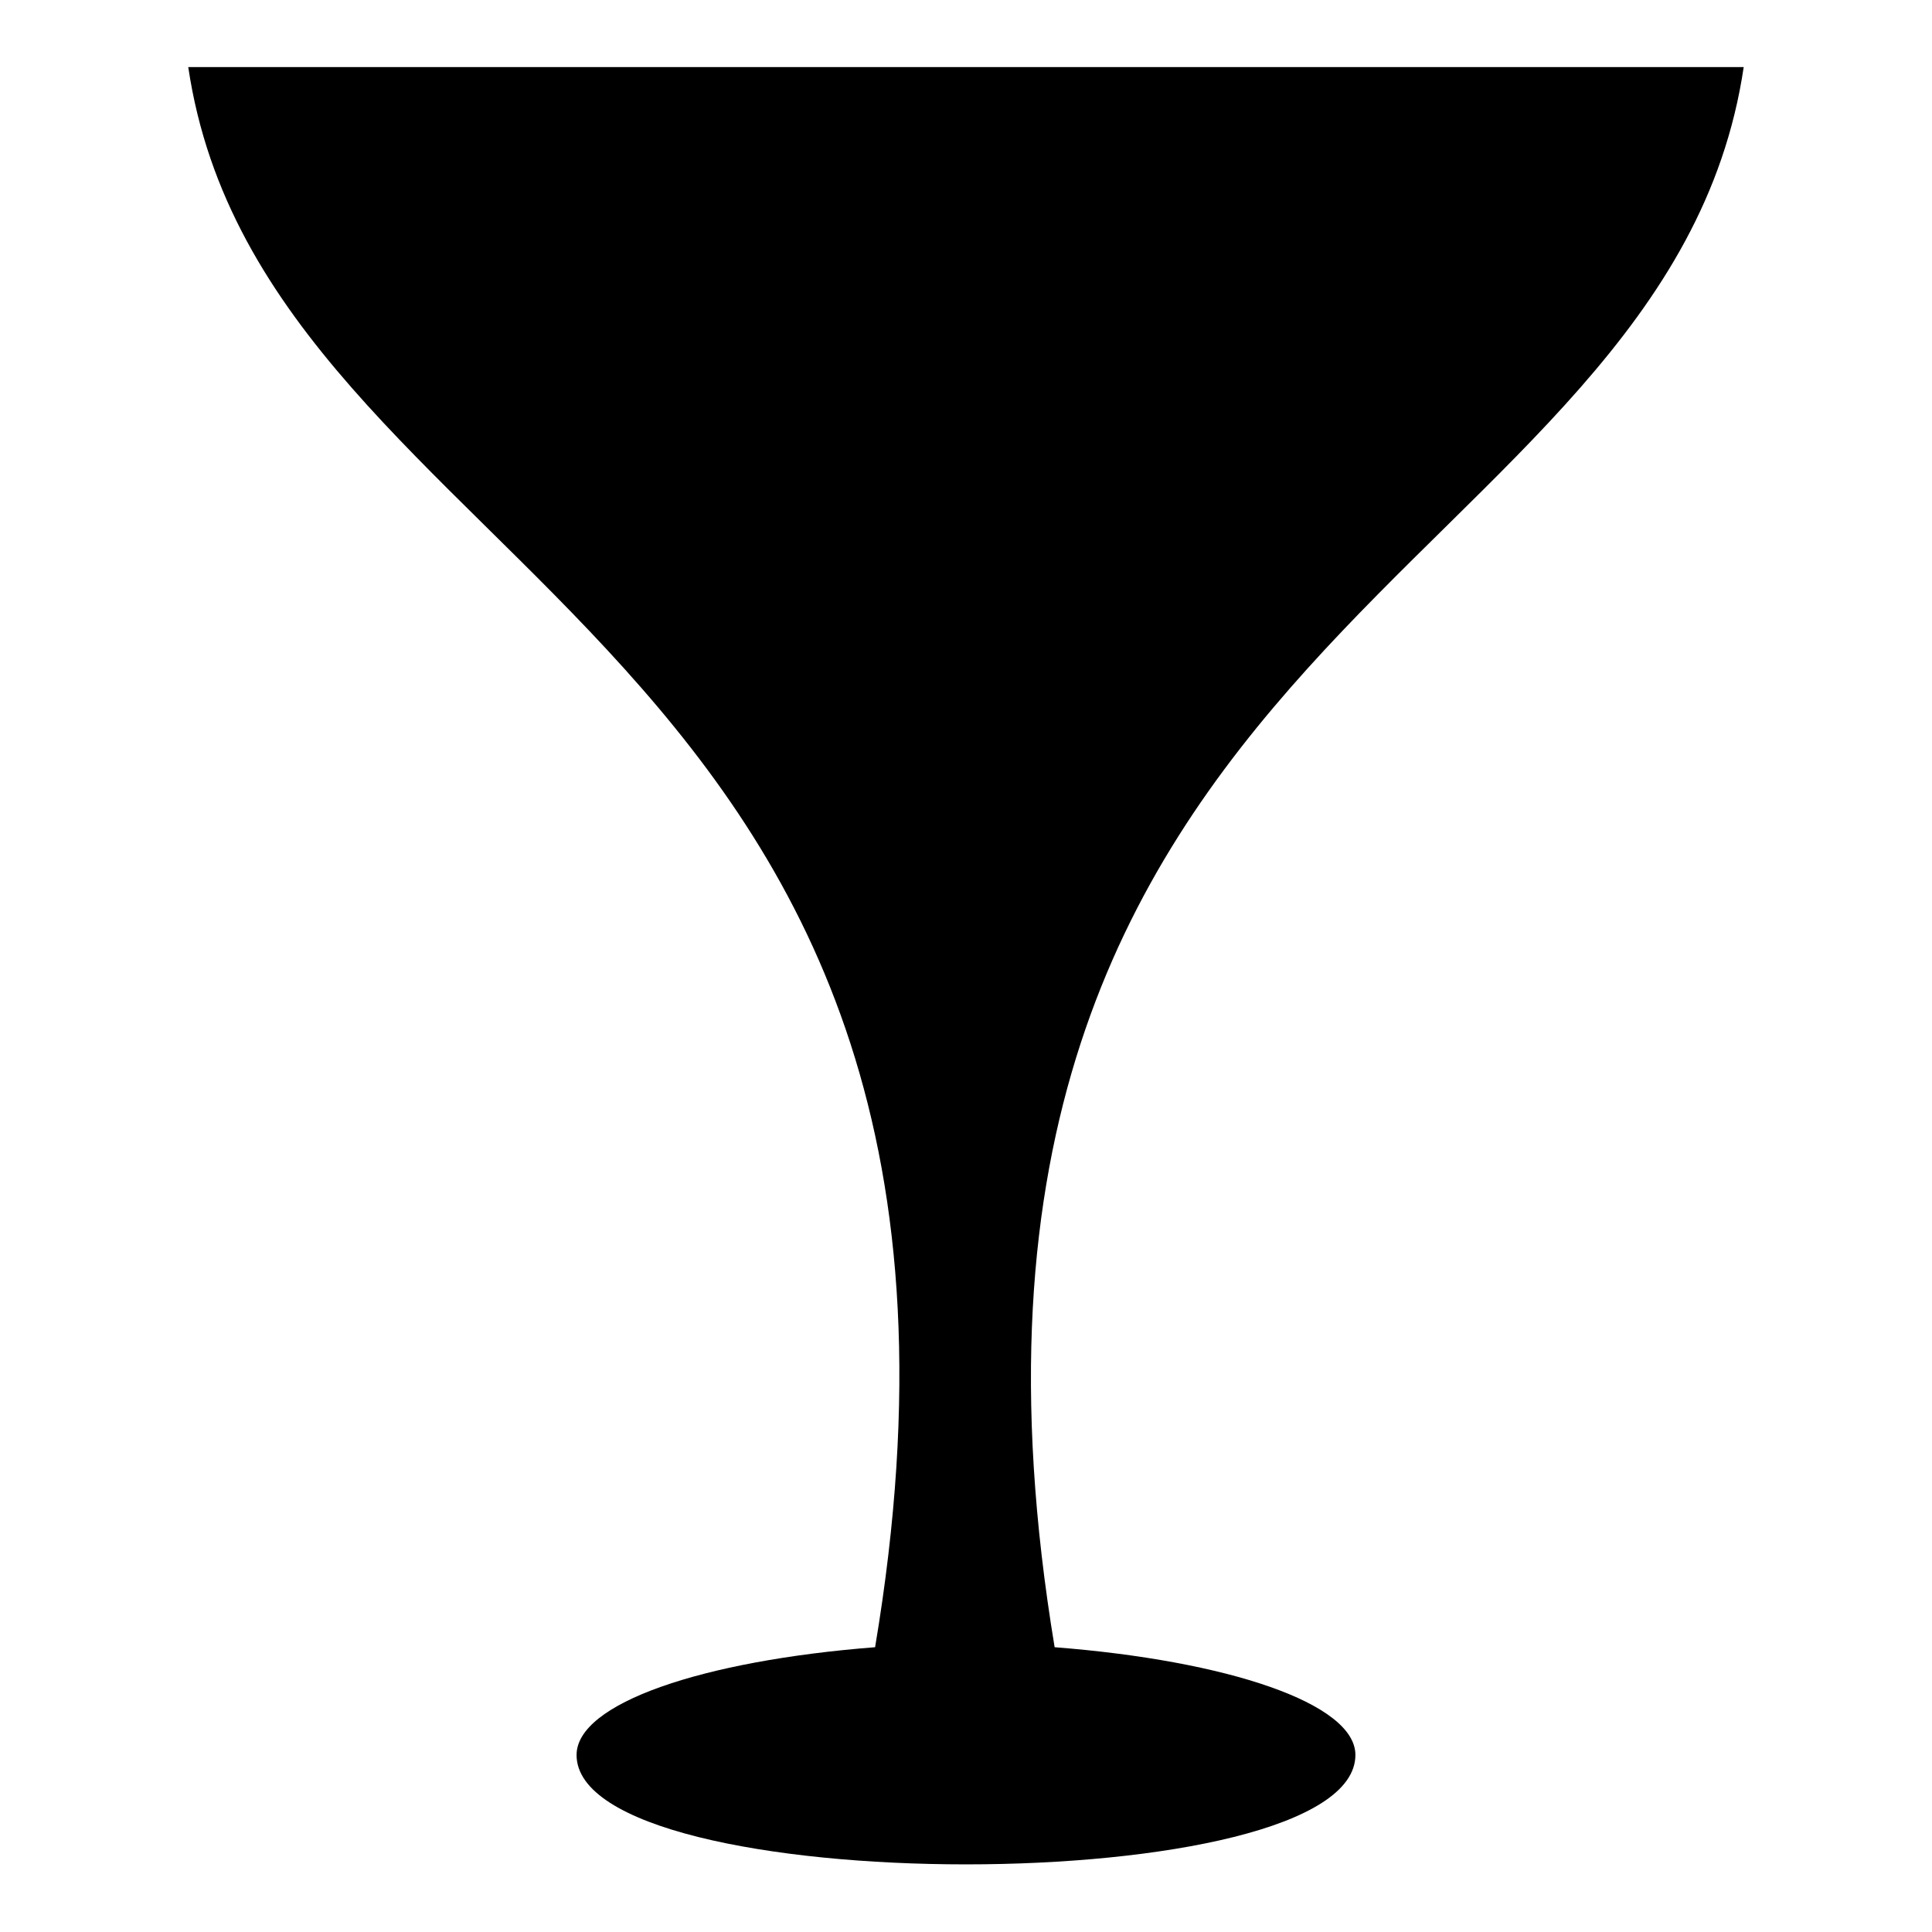 <?xml version="1.0" encoding="UTF-8"?>
<!-- The Best Svg Icon site in the world: iconSvg.co, Visit us! https://iconsvg.co -->
<svg fill="#000000" width="800px" height="800px" version="1.1" viewBox="144 144 512 512" xmlns="http://www.w3.org/2000/svg">
 <path d="m296.8 609.08c0-13.68 33.309-24.98 79.109-28.551 45.207-269.45-161.79-282.54-182.02-418.75h412.21c-20.223 136.21-227.22 149.3-182.61 418.75 45.801 3.57 79.707 14.871 79.707 28.551 0 38.664-206.4 38.664-206.4 0z" fill-rule="evenodd"/>
</svg>